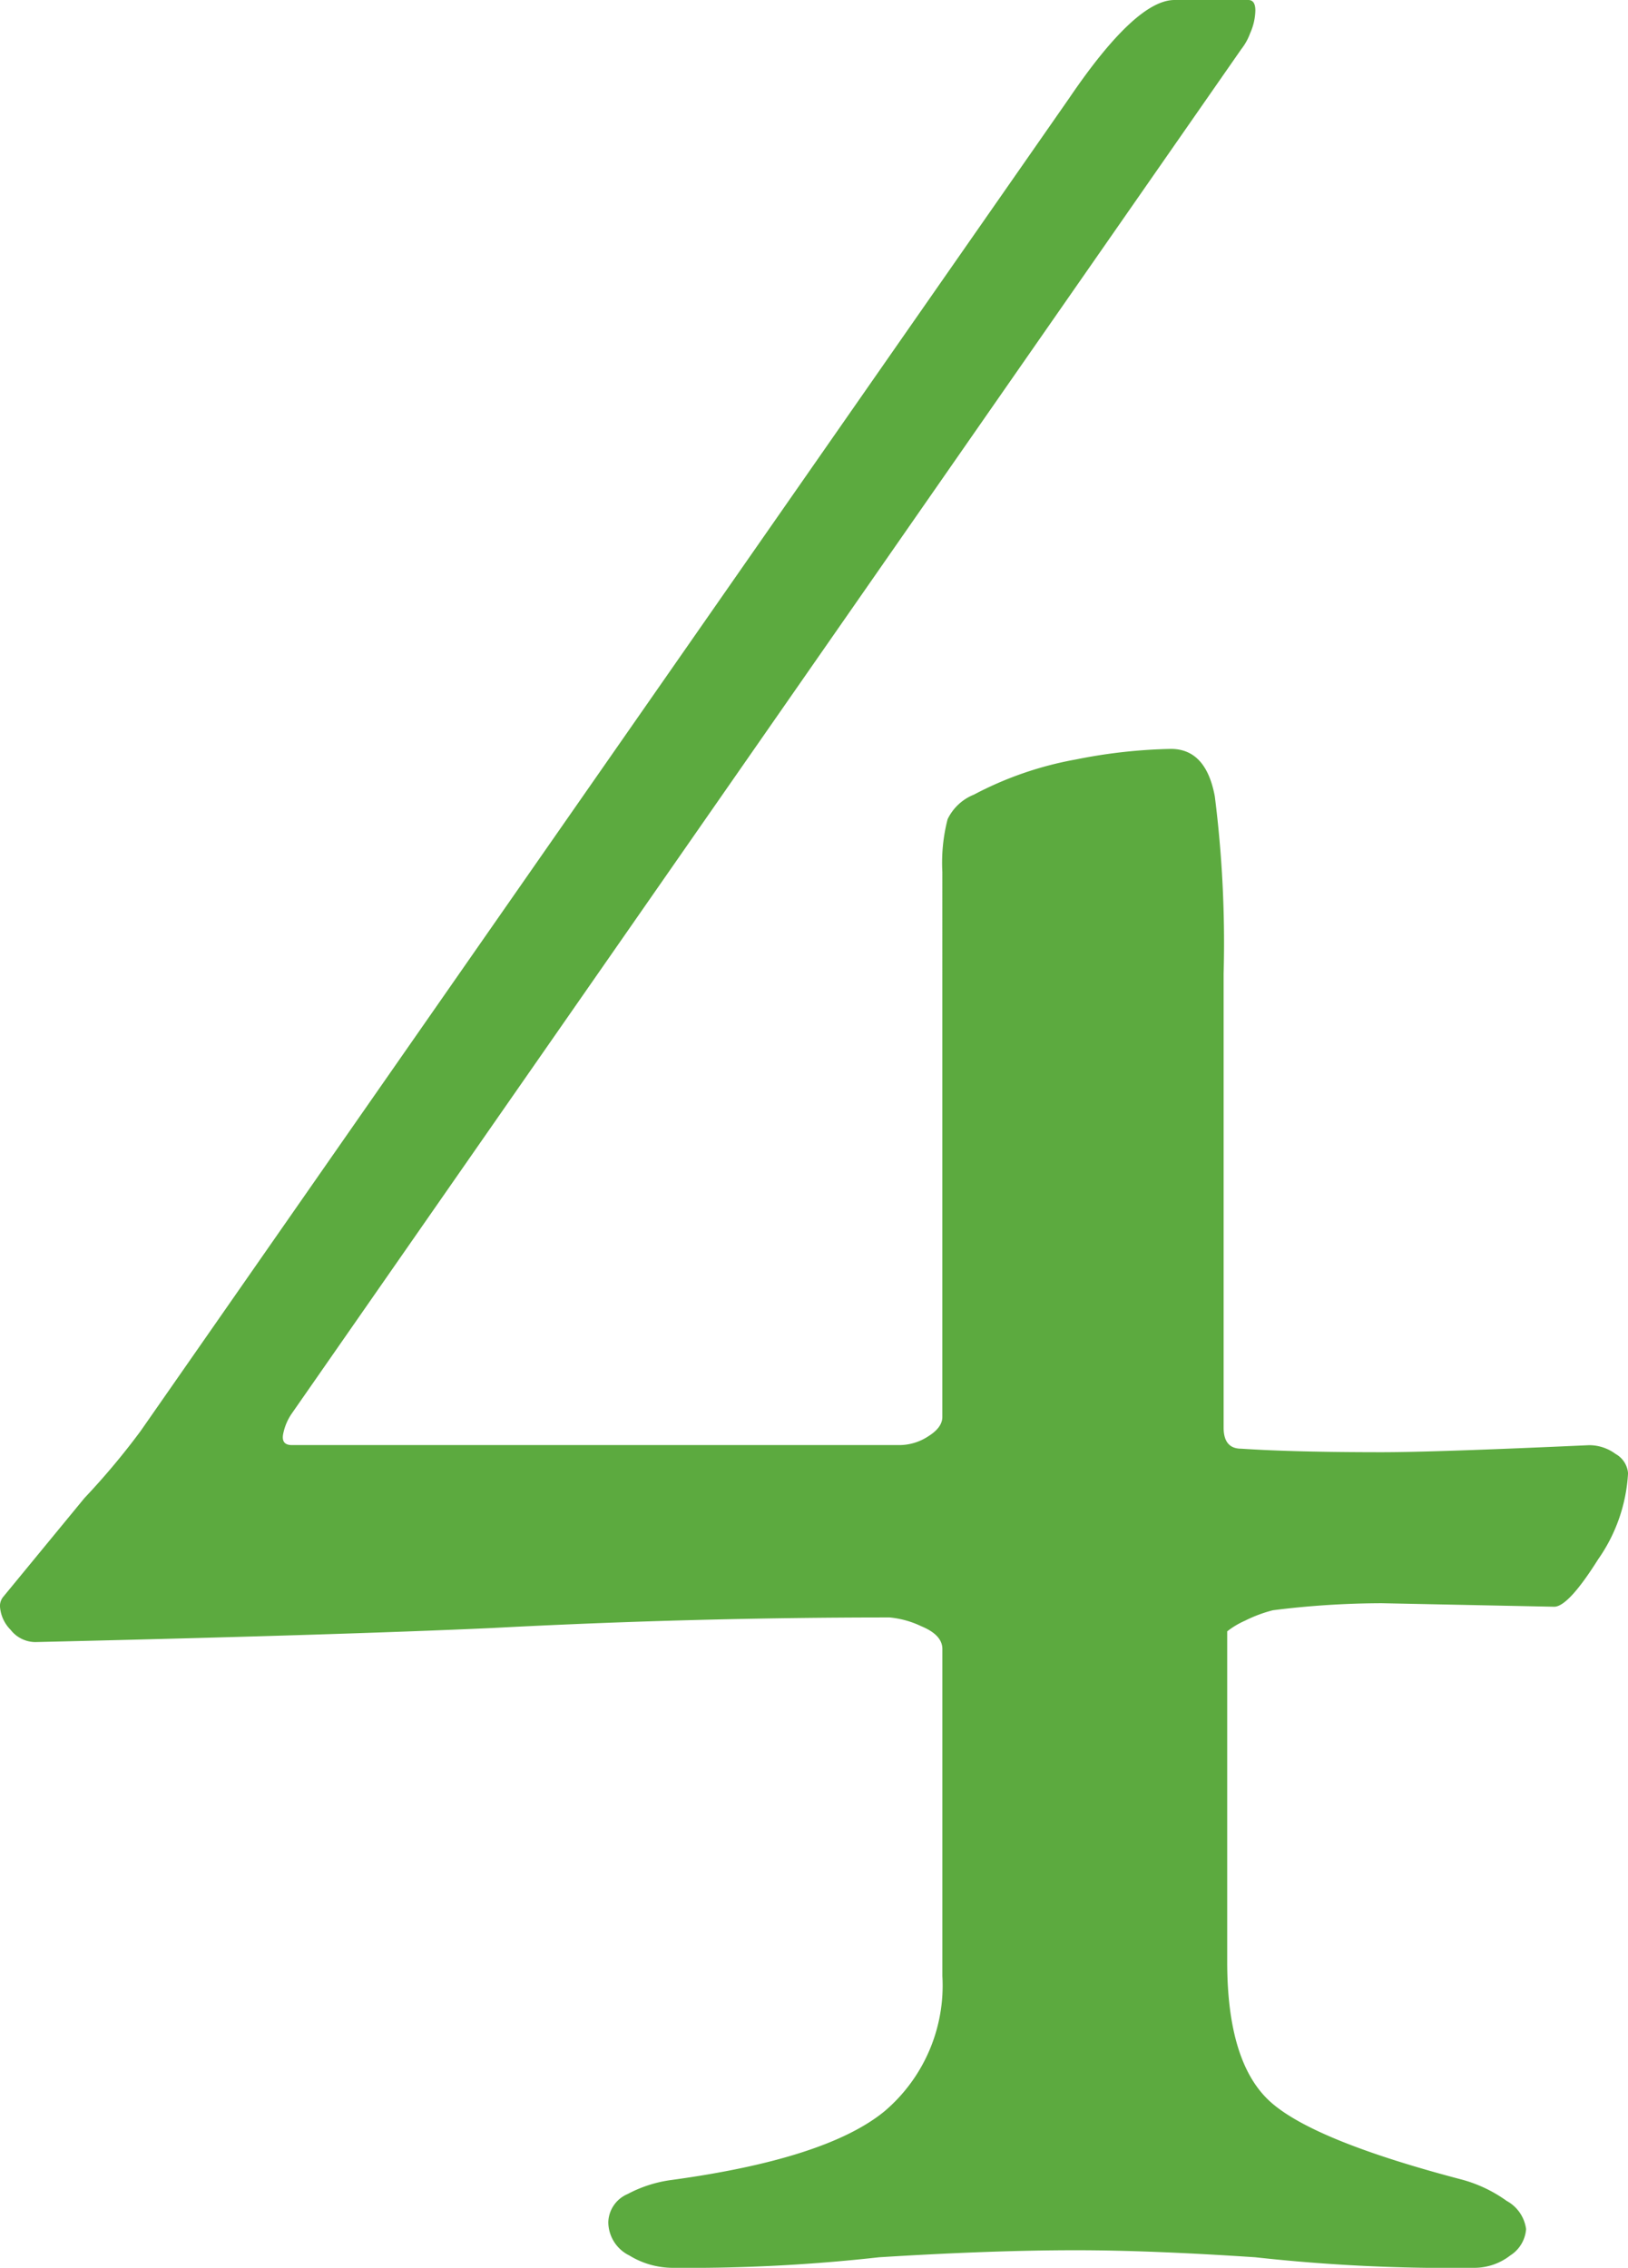 <svg xmlns="http://www.w3.org/2000/svg" width="64.357" height="89.655" viewBox="0 0 64.357 89.655">
  <path id="パス_1538" data-name="パス 1538" d="M29.19.417A3.286,3.286,0,0,1,27.522-.07a1.478,1.478,0,0,1-.834-1.32A1.249,1.249,0,0,1,27.453-2.5a5.1,5.1,0,0,1,1.737-.556q6.116-.834,8.41-2.71a6.52,6.52,0,0,0,2.294-5.352V-24.047q0-.556-.834-.9a3.669,3.669,0,0,0-1.251-.347q-7.784,0-15.707.417-6.116.278-18.07.556a1.25,1.25,0,0,1-.973-.486,1.441,1.441,0,0,1-.417-.9.566.566,0,0,1,.139-.417l3.2-3.892A28.86,28.86,0,0,0,8.2-32.665L44.9-85.346q2.641-3.892,4.17-3.892h2.919q.278,0,.278.417a2.307,2.307,0,0,1-.208.9,2.253,2.253,0,0,1-.347.625L14.178-33.36a2.141,2.141,0,0,0-.347.834q-.069.417.347.417H38.225a2.084,2.084,0,0,0,1.112-.347q.556-.347.556-.764V-54.766a6.888,6.888,0,0,1,.208-2.085,1.961,1.961,0,0,1,1.042-.973,13.815,13.815,0,0,1,4.031-1.39,20.954,20.954,0,0,1,3.753-.417q1.39,0,1.737,1.877a46.042,46.042,0,0,1,.348,7.019V-32.8q0,.834.695.834,2.085.139,5.56.139,2.085,0,8.2-.278a1.76,1.76,0,0,1,1.042.348A.963.963,0,0,1,67-31a6.545,6.545,0,0,1-1.181,3.405q-1.181,1.877-1.738,1.877l-6.811-.139a34.746,34.746,0,0,0-4.309.278,5.432,5.432,0,0,0-1.112.417,3.217,3.217,0,0,0-.695.417v13.066q0,4.031,1.737,5.56t7.576,3.058a5.49,5.49,0,0,1,1.737.834,1.491,1.491,0,0,1,.765,1.112A1.35,1.35,0,0,1,62.341-.07a2.309,2.309,0,0,1-1.459.487A69.946,69.946,0,0,1,52.264,0q-4.17-.278-7.089-.278-3.336,0-7.784.278A67.724,67.724,0,0,1,29.19.417Z" transform="translate(-2.641 89.238)" fill="#5caa3f"/>
</svg>
